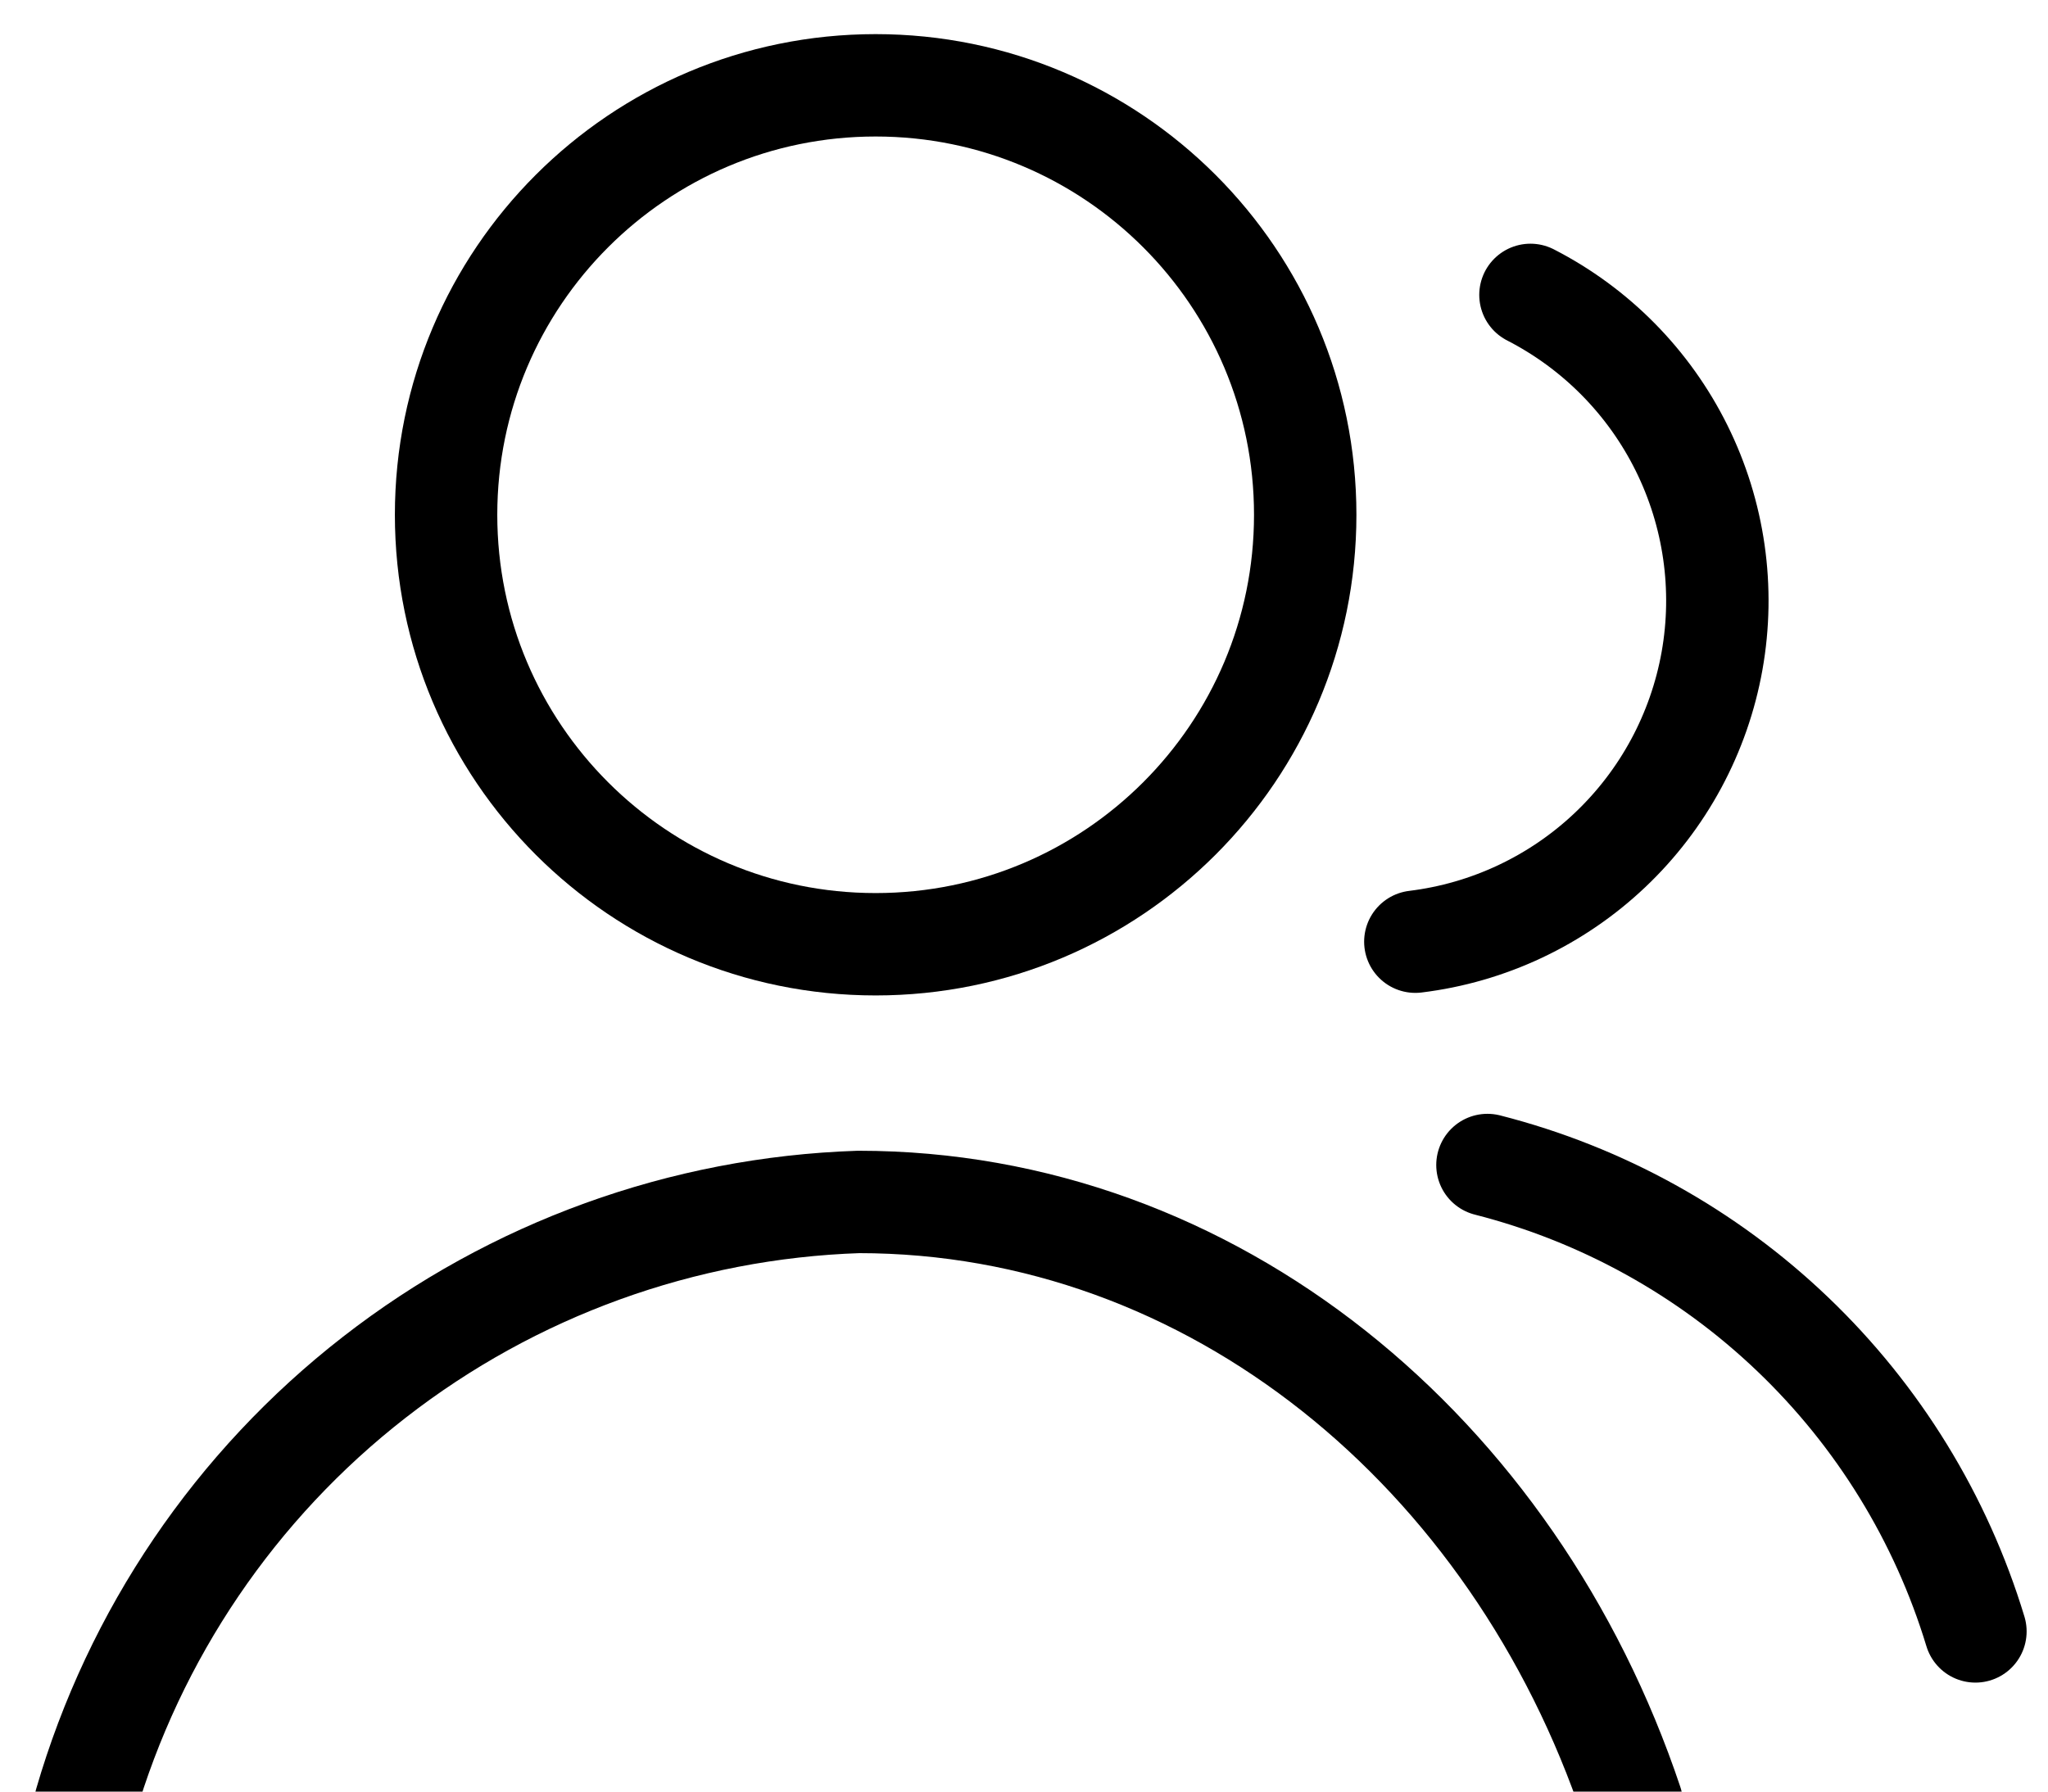 <svg xmlns="http://www.w3.org/2000/svg" width="48" height="42" viewBox="0 0 48 42" fill="none"><path d="M20.523 22.136C26.084 22.136 30.591 17.628 30.591 12.068C30.591 6.508 26.084 2 20.523 2C14.963 2 10.455 6.508 10.455 12.068C10.455 17.628 14.963 22.136 20.523 22.136Z" stroke="black" stroke-width="2.4" stroke-linecap="round" stroke-linejoin="round"></path><path d="M2 42.272C3.149 38.312 5.52 34.816 8.775 32.285C12.029 29.753 16.001 28.315 20.122 28.177C28.419 28.177 35.486 34.037 38.245 42.272" stroke="black" stroke-width="2.4" stroke-linecap="round" stroke-linejoin="round"></path><path d="M35.87 6.913C37.404 7.7 38.645 8.957 39.411 10.502C40.177 12.046 40.428 13.795 40.126 15.492C39.823 17.189 38.985 18.744 37.733 19.929C36.482 21.114 34.883 21.867 33.172 22.076" stroke="black" stroke-width="2.4" stroke-linecap="round" stroke-linejoin="round"></path><path d="M34.862 27.311C37.548 27.996 40.012 29.361 42.015 31.277C44.019 33.192 45.495 35.593 46.299 38.245" stroke="black" stroke-width="2.4" stroke-linecap="round" stroke-linejoin="round"></path></svg>
